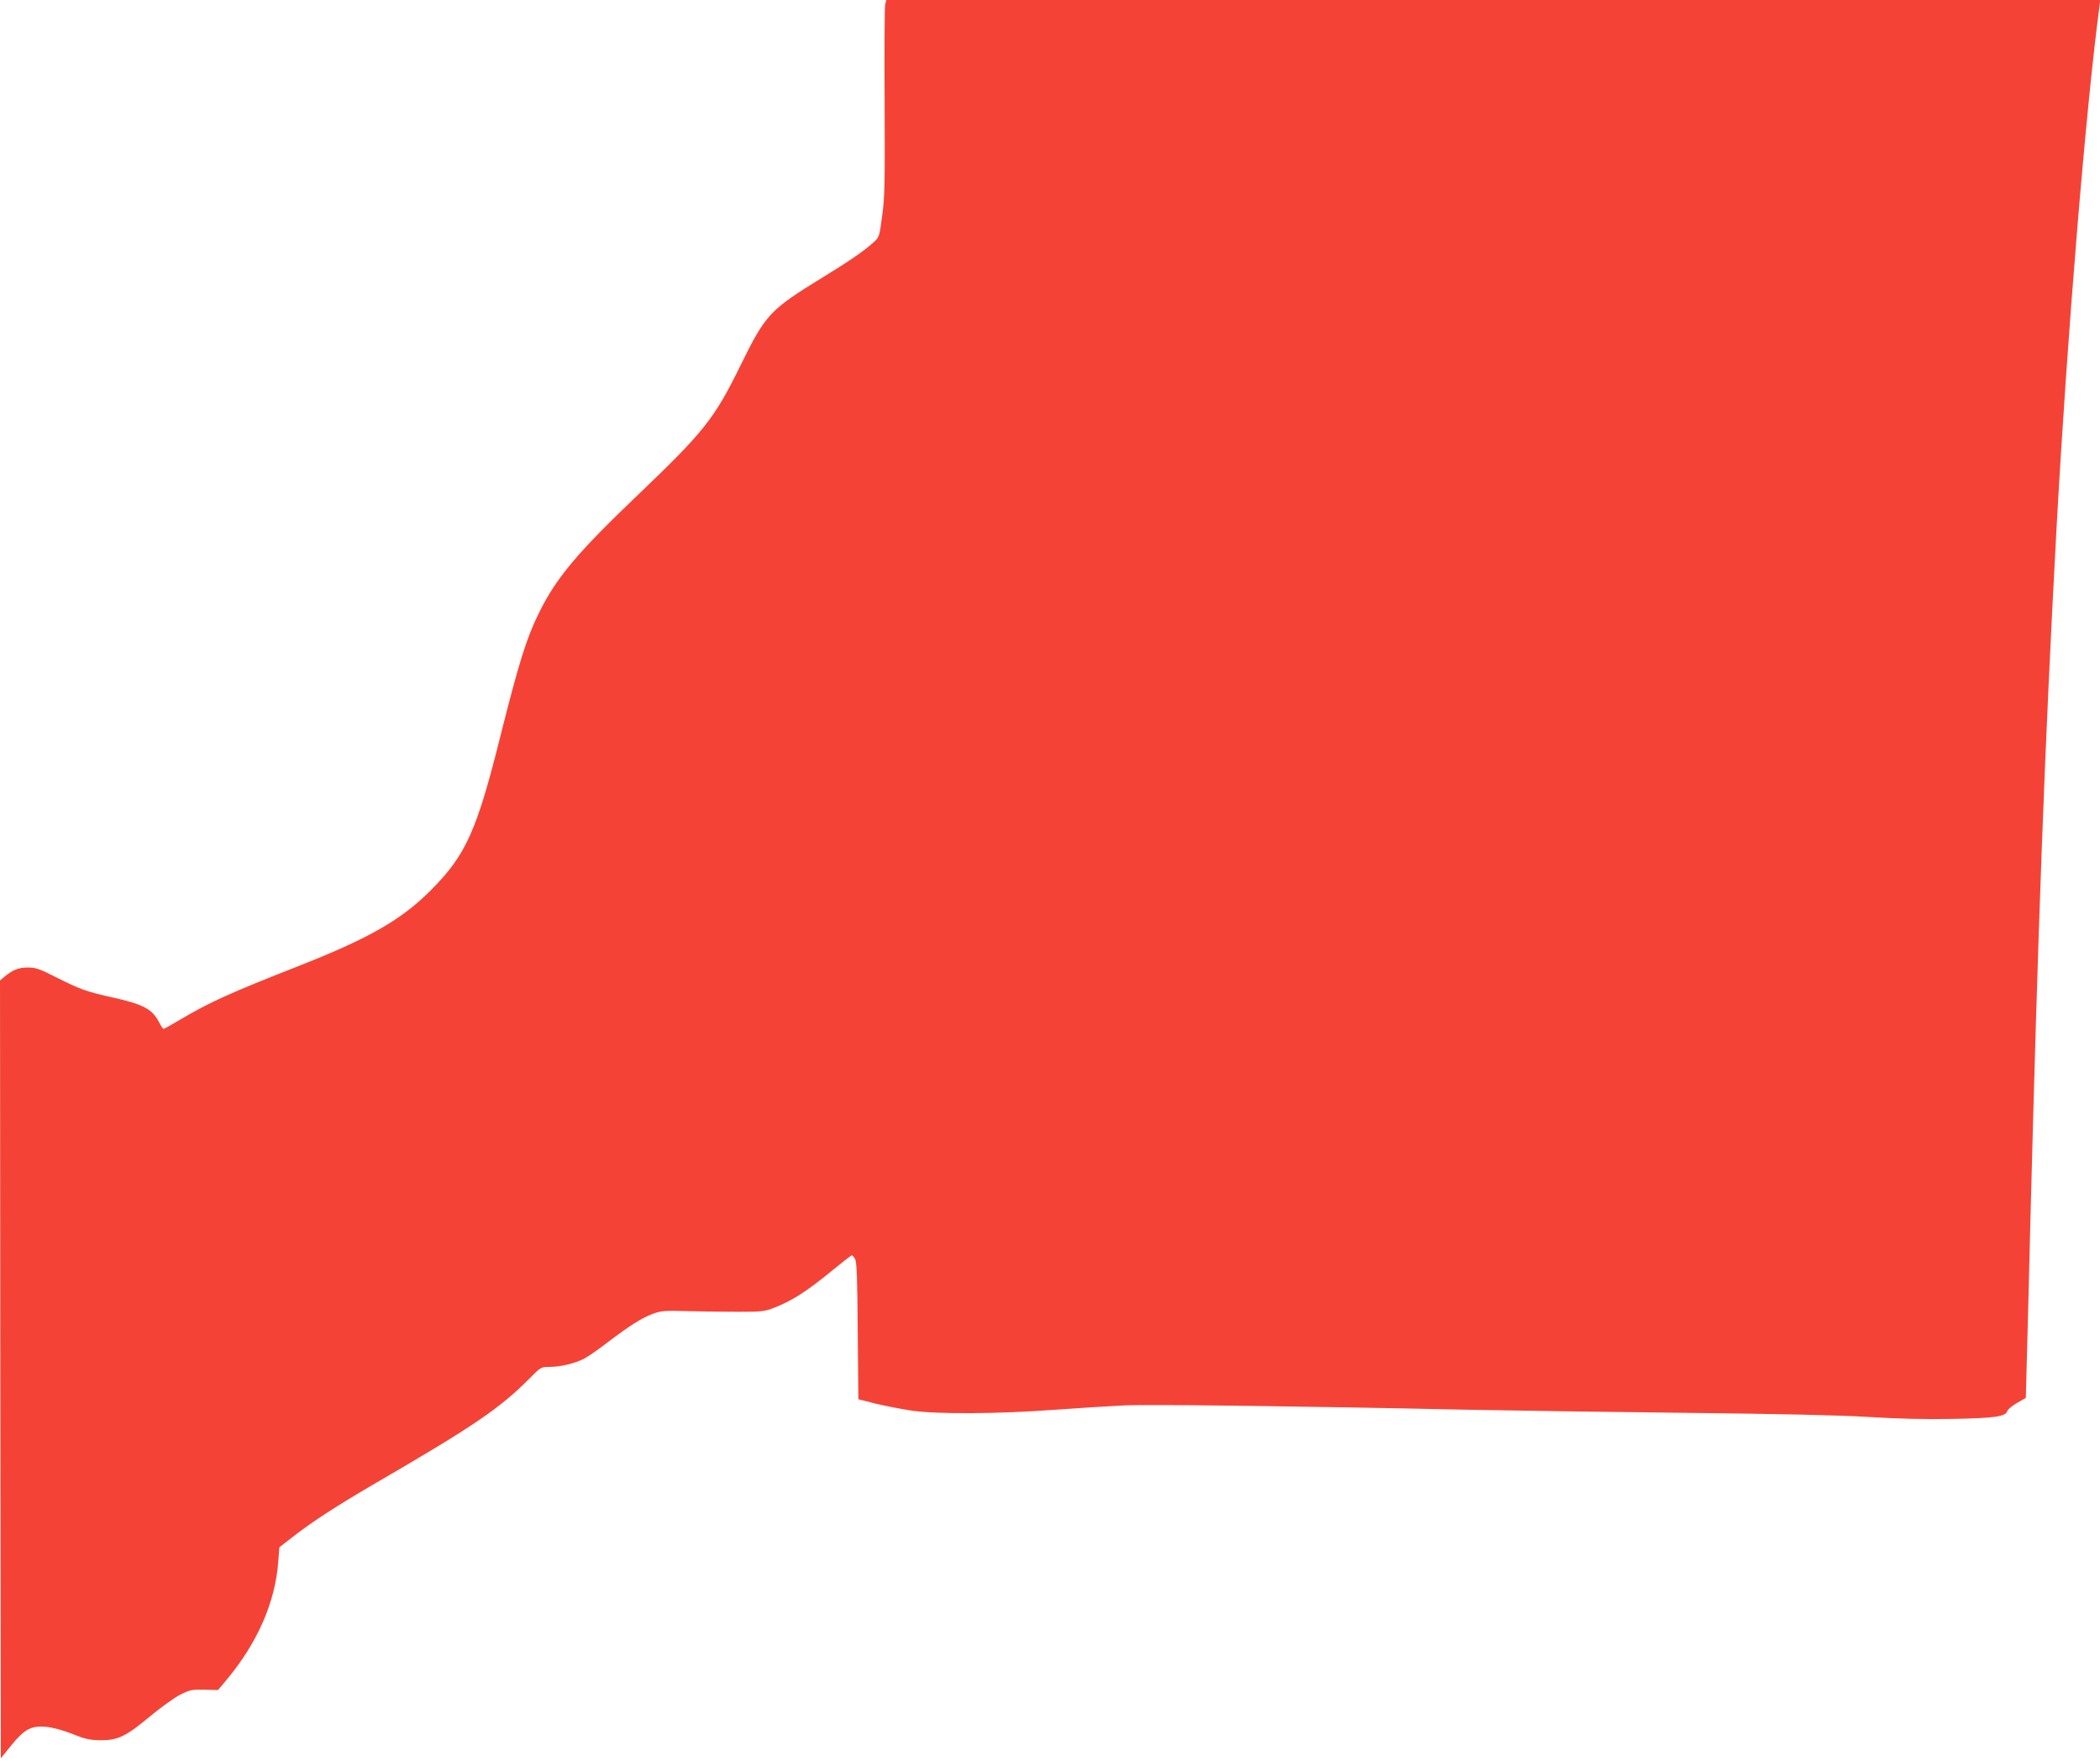 <?xml version="1.0" standalone="no"?>
<!DOCTYPE svg PUBLIC "-//W3C//DTD SVG 20010904//EN"
 "http://www.w3.org/TR/2001/REC-SVG-20010904/DTD/svg10.dtd">
<svg version="1.0" xmlns="http://www.w3.org/2000/svg"
 width="1280pt" height="1073pt" viewBox="0 0 1280 1073"
 preserveAspectRatio="xMidYMid meet">
<g transform="translate(0,1073) scale(0.1,-0.1)"
fill="#f44336" stroke="none">
<path d="M5395 10701 c-3 -15 -5 -282 -3 -592 2 -491 1 -581 -15 -694 -17
-129 -17 -130 -55 -164 -58 -52 -145 -112 -307 -211 -324 -199 -348 -225 -500
-534 -161 -328 -221 -404 -631 -796 -364 -347 -495 -503 -599 -715 -76 -154
-122 -303 -232 -739 -147 -591 -213 -737 -428 -952 -178 -179 -376 -292 -800
-459 -419 -164 -549 -223 -731 -331 -50 -30 -94 -54 -97 -54 -4 0 -15 17 -26
38 -43 84 -96 112 -296 156 -147 33 -189 48 -330 119 -104 53 -127 61 -175 61
-57 0 -92 -14 -143 -56 l-27 -23 2 -2370 3 -2370 63 78 c82 100 122 121 211
114 42 -4 100 -19 161 -43 81 -33 107 -38 175 -39 105 0 153 23 305 150 63 52
144 110 179 128 59 29 73 32 148 30 l82 -2 52 62 c188 225 297 473 315 720 l7
88 81 63 c124 96 269 190 511 331 592 344 752 453 931 633 71 72 71 72 125 72
64 0 153 21 209 50 22 11 87 56 144 100 136 103 205 147 274 173 51 19 73 21
207 17 83 -2 222 -4 310 -4 151 0 164 1 230 27 105 42 191 97 332 212 71 58
131 105 135 105 4 0 13 -10 20 -23 10 -17 14 -123 16 -438 l4 -416 106 -27
c59 -14 157 -33 217 -42 154 -23 525 -21 875 5 151 11 347 23 435 27 154 6
1066 -5 2085 -27 267 -5 865 -14 1330 -19 564 -6 933 -14 1110 -25 177 -11
346 -15 510 -12 259 5 325 14 335 48 4 11 30 33 60 50 l53 30 6 232 c4 128 13
495 21 817 47 1825 88 2927 160 4250 65 1177 179 2562 262 3183 l5 37 -3700 0
-3700 0 -7 -29z"/>
</g>
</svg>
